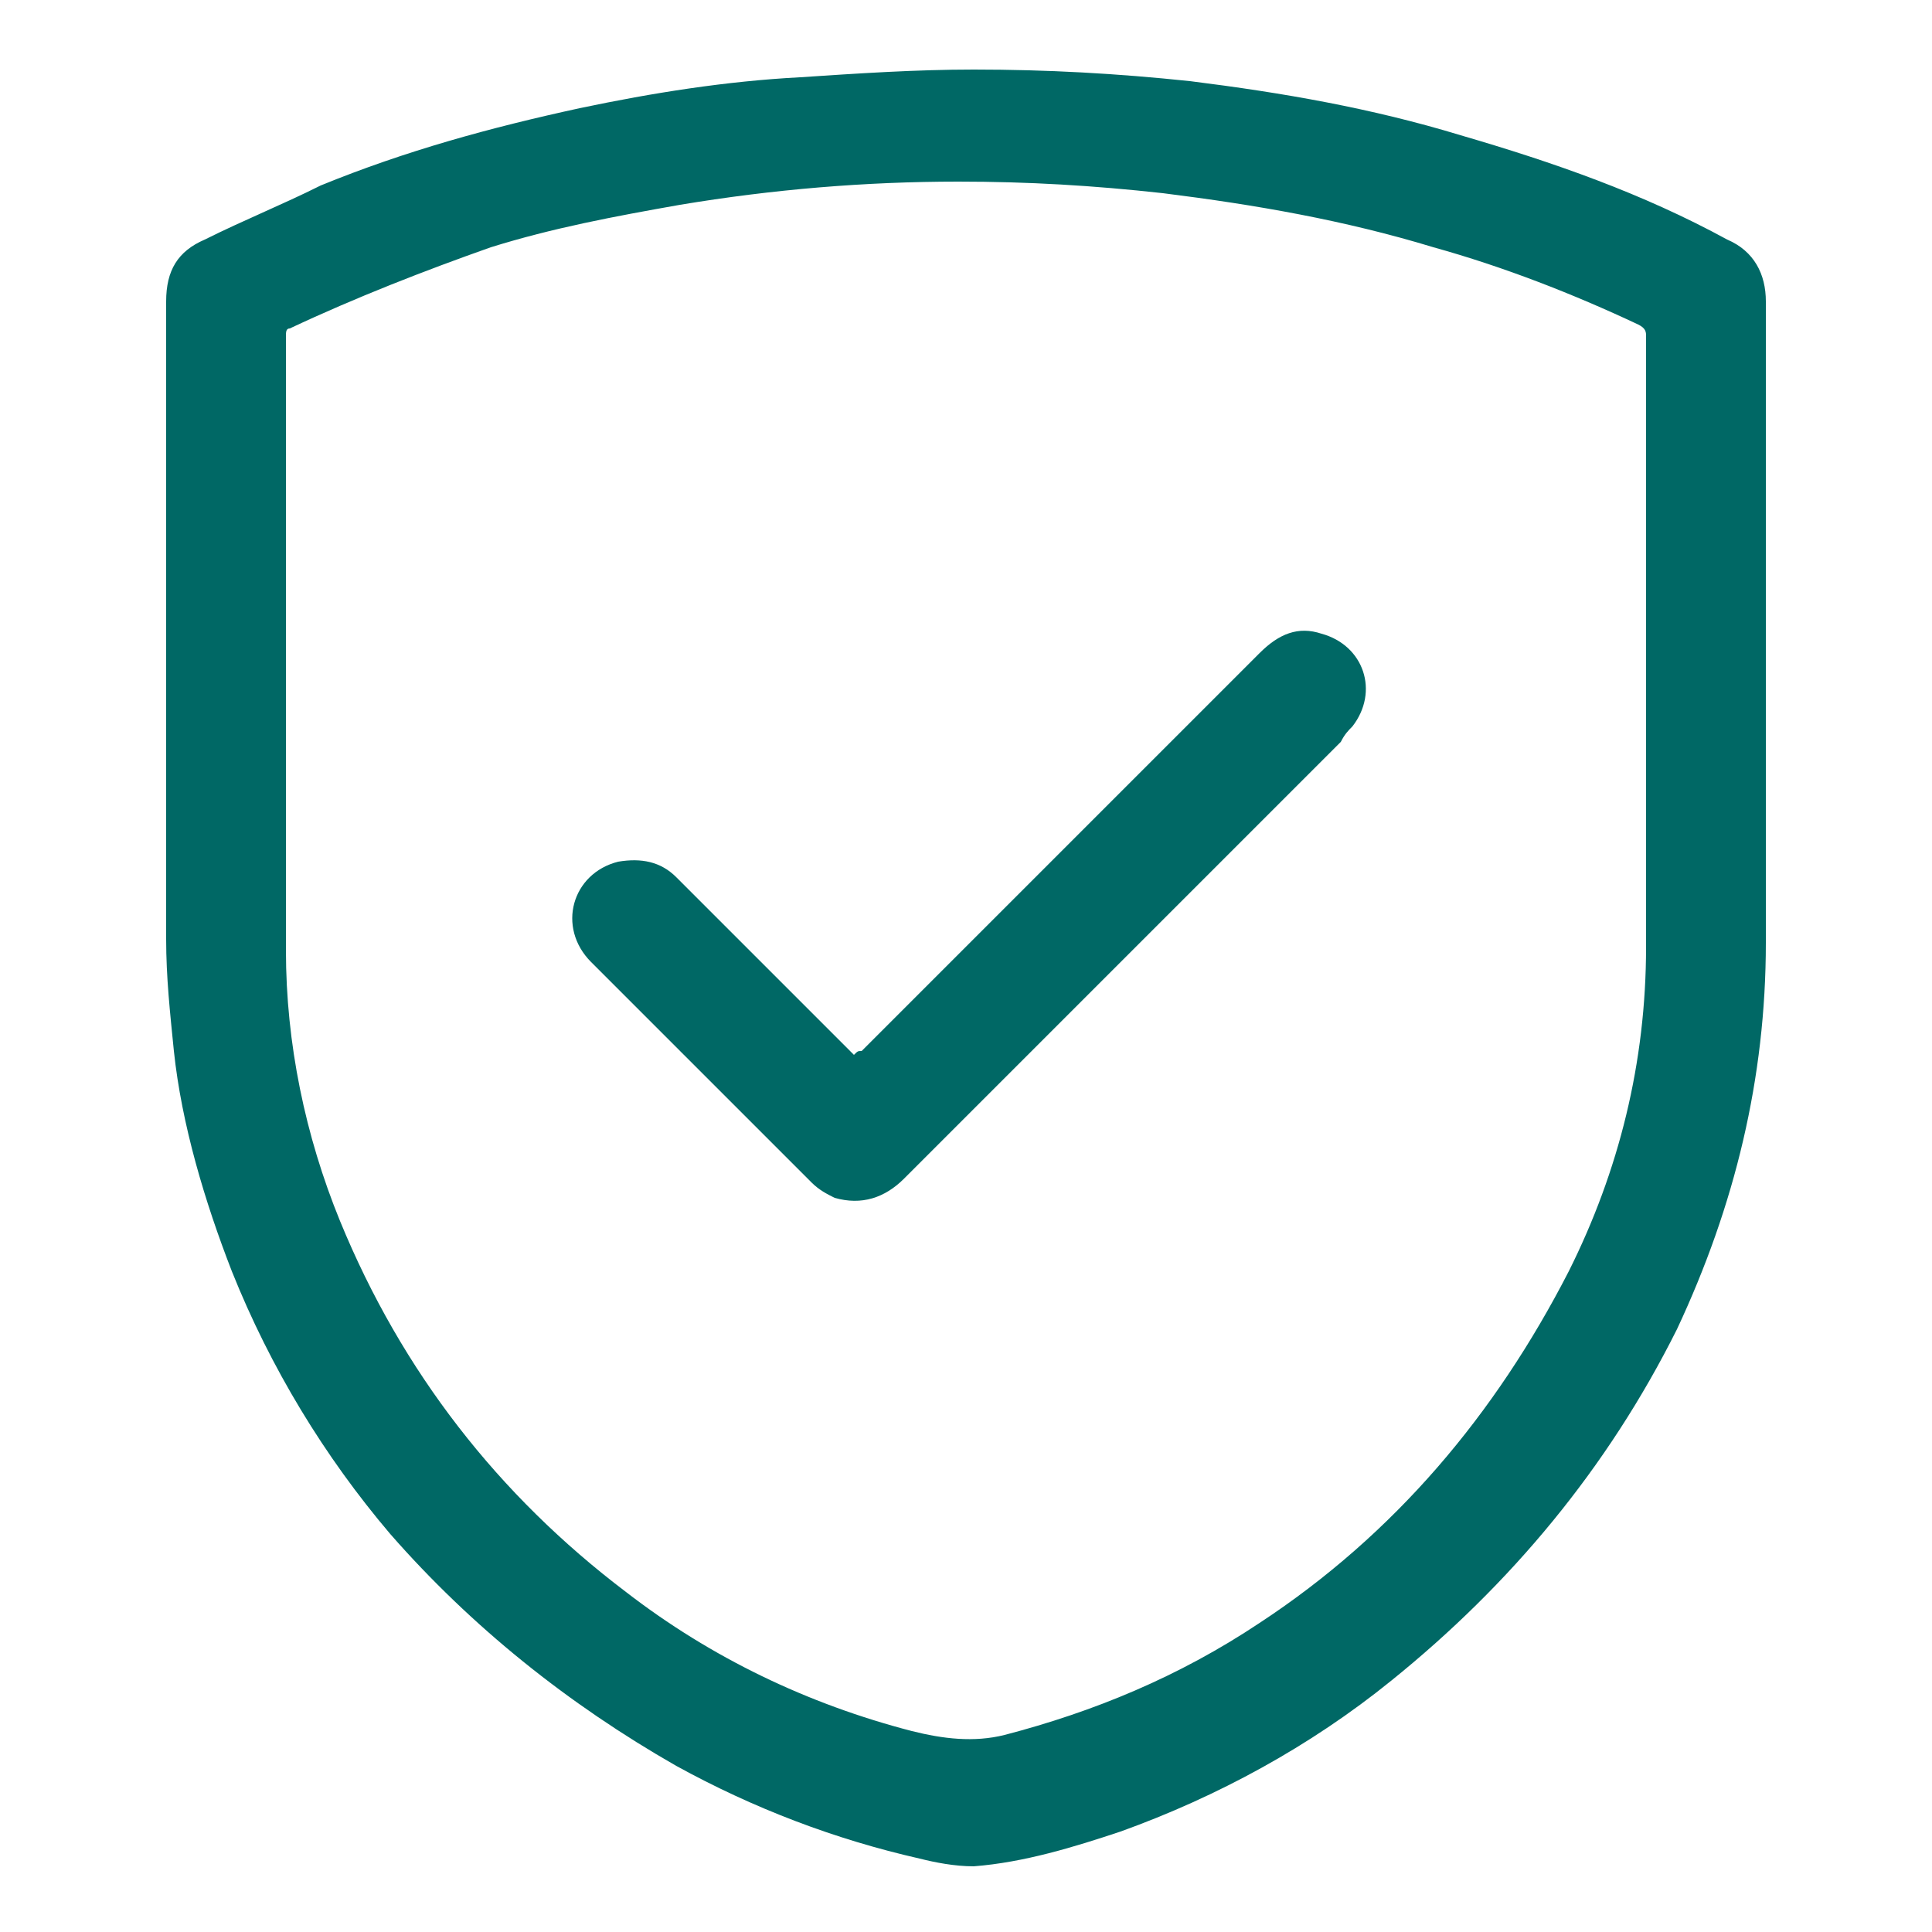 <?xml version="1.0" encoding="utf-8"?>
<!-- Generator: Adobe Illustrator 27.5.0, SVG Export Plug-In . SVG Version: 6.00 Build 0)  -->
<svg version="1.1" id="Layer_1" xmlns="http://www.w3.org/2000/svg" xmlns:xlink="http://www.w3.org/1999/xlink" x="0px" y="0px"
	 viewBox="0 0 50 50" style="enable-background:new 0 0 50 50;" xml:space="preserve">
<style type="text/css">
	.st0{fill:#006865;}
</style>
<g>
	<path class="st0" d="M16.1-50.4c-0.8-0.7-1.5-1.5-2.2-2.2c-0.8-0.8-0.7-2,0.2-2.6c0.7-0.5,1.5-0.4,2.1,0.3c0.6,0.6,1.2,1.2,1.8,1.8
		c0.1,0.1,0.2,0.2,0.3,0.3c1-0.7,2-1.4,3-2c2.2-1.3,4.6-2,7.2-2.3c0.3,0,0.3-0.1,0.3-0.3c0-0.8,0-1.6,0-2.5c0-0.3-0.1-0.4-0.4-0.4
		c-0.5,0-0.9,0-1.4,0c-0.8-0.1-1.4-0.8-1.4-1.6c0-0.9,0.5-1.5,1.4-1.7c0.2,0,0.5-0.1,0.7-0.1c1.9,0,3.8,0,5.7,0
		c0.4,0,0.9,0.1,1.3,0.3c0.6,0.3,0.9,1.1,0.7,1.7c-0.2,0.7-0.6,1.2-1.4,1.3c-0.5,0.1-1,0.1-1.5,0.1c-0.3,0-0.4,0.1-0.3,0.3
		c0,0.8,0,1.6,0,2.4c0,0.3,0.1,0.4,0.4,0.4c5.9,0.7,10.5,3.6,13.7,8.7c1.3,2,2.1,4.3,2.5,6.6c0.6,4.1,0.1,8-2,11.6
		c-2.7,4.8-6.7,7.9-12.1,9.2c-1.6,0.4-3.3,0.5-4.9,0.5c-1,0-1.7-0.5-1.9-1.4c-0.2-1,0.6-1.9,1.6-1.9c1.4,0,2.8,0,4.2-0.3
		c4.1-0.9,7.2-3.1,9.5-6.7c1.7-2.7,2.4-5.6,2.3-8.7c-0.2-4.1-1.8-7.5-4.8-10.3c-1.8-1.8-4-2.9-6.5-3.5c-2.2-0.5-4.4-0.6-6.6-0.2
		c-4.3,0.8-7.5,3.1-9.9,6.7c-0.7,1-1.2,2.1-1.5,3.3c-0.2,0.7-0.7,1.2-1.5,1.3c-1.2,0.1-2.1-0.9-1.7-2.1c0.5-1.7,1.3-3.2,2.2-4.6
		C15.5-49.5,15.8-49.9,16.1-50.4z"/>
	<path class="st0" d="M13.3-35.6c-3.1,0-6.2,0-9.3,0c-0.4,0-0.8-0.1-1.2-0.4c-0.5-0.5-0.7-1.1-0.5-1.7c0.2-0.6,0.6-1.1,1.3-1.2
		C3.8-39,4-39,4.2-39c6.1,0,12.2,0,18.4,0c0.7,0,1.3,0.2,1.7,0.8c0.6,1,0,2.3-1.1,2.5c-0.3,0-0.5,0-0.8,0
		C19.3-35.7,16.3-35.7,13.3-35.6C13.3-35.7,13.3-35.7,13.3-35.6z"/>
	<path class="st0" d="M15.8-29c-2.2,0-4.5,0-6.7,0c-1,0-1.7-0.6-1.8-1.5c-0.1-0.8,0.5-1.7,1.4-1.8c0.2,0,0.4,0,0.6,0
		c4.5,0,8.9,0,13.4,0c0.4,0,0.8,0.1,1.1,0.3c0.7,0.4,1,1.1,0.8,1.8c-0.2,0.6-0.8,1.2-1.5,1.2c-0.2,0-0.4,0-0.7,0
		C20.1-29,18-29,15.8-29C15.8-29,15.8-29,15.8-29z"/>
	<path class="st0" d="M30.5-37.2c-0.7,0-1.2-0.4-1.5-1c-0.3-0.7-0.2-1.3,0.4-1.9c1-1,2-2,3-3c1.2-1.2,2.4-2.5,3.7-3.7
		c0.9-0.9,2.3-0.6,2.8,0.5c0.3,0.7,0.1,1.4-0.5,1.9c-0.9,0.9-1.8,1.8-2.7,2.7c-1.2,1.2-2.5,2.5-3.7,3.7
		C31.5-37.5,31.1-37.2,30.5-37.2z"/>
	<path class="st0" d="M18.3-22.3c-1.5,0-3,0-4.4,0c-0.8,0-1.4-0.5-1.6-1.2c-0.2-0.7,0.1-1.5,0.7-1.8c0.3-0.2,0.7-0.3,1-0.3
		c2.9,0,5.8,0,8.7,0c1.3,0,2.1,1.2,1.7,2.2c-0.2,0.6-0.7,1.1-1.4,1.2c-0.3,0-0.5,0-0.8,0C21-22.3,19.6-22.3,18.3-22.3
		C18.3-22.3,18.3-22.3,18.3-22.3z"/>
</g>
<path class="st0" d="M90,41.5c-0.4,1.6-1.5,2.6-3.1,2.6c-0.8,0-1.6,0-2.4,0c-1.6,0-2.9-1.2-3-2.9c0-0.1,0-0.3,0-0.4
	c0-5.2,0-10.3,0-15.5c0-1.8,1.2-3.1,3-3.1c0.9,0,1.8,0,2.6,0c1.3,0.1,2.1,0.7,2.7,1.9c0,0.1,0.2,0.2,0.2,0.2c0.4,0,0.7,0,1.1,0
	c0.1,0,0.3-0.1,0.4-0.2c1.5-1.8,3.4-2.6,5.7-2.7c1.3,0,2.5,0.4,3.7,1c0.2,0.1,0.3,0.1,0.5-0.1c1.6-1.3,3.4-1.9,5.4-1.6
	c1.5,0.2,2.8,1,4,2c0.7,0.6,1.4,1.3,1.9,2.1c0.1,0.1,0.2,0.2,0.3,0.2c1.6,0,3.2,0,4.7,0c0.2,0,0.3-0.1,0.4-0.3
	c0.2-1.4,1.3-2.4,2.7-2.4c1,0,2,0,2.9,0c1.6,0.1,2.8,1.3,2.8,2.9c0,5.3,0,10.6,0,15.9c0,1.7-1.3,3-3,3c-0.8,0-1.6,0-2.5,0
	c-1.2,0-2.1-0.6-2.7-1.6c-0.1-0.2-0.3-0.3-0.6-0.3c-0.7,0-1.3,0-2,0c-0.2,0-0.3,0-0.3,0.2c0,2.2-1.4,4-3.5,4.6
	c-2.1,0.6-4.2,1.1-6.3,1.6c-0.8,0.2-1.6,0.4-2.4,0.6c-3.3,0.8-6.9-0.6-8.8-3.5c-0.8-1.3-1.7-2.6-2.5-3.9c-0.1-0.2-0.3-0.3-0.6-0.3
	C90.9,41.5,90.5,41.5,90,41.5z M98.7,24.7c-2.1-0.6-4.1-0.1-5.2,1.8c-0.3,0.6-0.8,0.8-1.5,0.8c-0.4,0-0.8,0-1.2,0
	c-0.7,0-0.7,0-0.7,0.6c0,3.4,0,6.8,0,10.2c0,0.2,0.1,0.3,0.3,0.3c0.7,0,1.3,0,2,0c0.7,0,1.2,0.3,1.6,0.9c1,1.6,2.1,3.2,3.2,4.8
	c1.2,1.8,3,2.5,5.1,2.2c0.9-0.1,1.7-0.4,2.6-0.6c2.2-0.5,4.3-1.1,6.5-1.6c1-0.2,1.5-1,1.4-2c0-0.5-0.4-0.9-0.7-1.3
	c-1.9-2.5-3.8-4.9-5.7-7.4c-0.3-0.4-0.6-0.7-0.9-1.1c-0.2,0.1-0.3,0.2-0.4,0.3c-1.3,0.9-2.5,1.9-3.8,2.8c-1.1,0.8-2.4,1.1-3.8,0.8
	c-3.8-0.9-4.8-5.3-2.5-7.8c1.1-1.1,2.2-2.1,3.2-3.2C98.3,25.1,98.5,24.9,98.7,24.7z M118,28c-0.1,0-0.1,0-0.2,0c-1.8,0-3.5,0-5.3,0
	c-0.3,0-0.6,0-0.9-0.1c-0.6-0.1-0.9-0.5-1.2-1c-0.6-0.9-1.3-1.6-2-2.3c-1.7-1.5-3.9-1.1-5.2,0.1c-1.3,1.1-2.5,2.2-3.8,3.4
	c-0.8,0.8-1.6,1.5-2.3,2.4c-0.5,0.5-0.6,1.2-0.3,1.8c0.5,1.1,1.8,1.4,2.8,0.6c1.2-0.9,2.3-1.7,3.5-2.6c0.6-0.4,1.1-0.8,1.7-1.2
	c0.5-0.3,1.1-0.4,1.6-0.1c0.3,0.2,0.5,0.4,0.7,0.7c2.4,3.1,4.7,6.2,7.1,9.3c0.2,0.2,0.4,0.3,0.6,0.3c1,0,1.9,0,2.9,0
	c0.2,0,0.3-0.1,0.3-0.3c0-3.5,0-7,0-10.4C118,28.3,118,28.2,118,28z M123.6,41.1c0-1,0-2,0-3c0-4.2,0-8.3,0-12.5
	c0-0.2-0.1-0.3-0.3-0.3c-0.7,0-1.3,0-2,0c-0.2,0-0.3,0.1-0.3,0.3c0,5,0,9.9,0,14.9c0,0.2,0,0.4,0,0.7
	C121.9,41.1,122.7,41.1,123.6,41.1z M87,41.1c0-0.1,0-0.1,0-0.1c0-5.2,0-10.3,0-15.5c0-0.2-0.1-0.3-0.3-0.3c-0.7,0-1.3,0-2,0
	c-0.2,0-0.3,0.1-0.3,0.3c0,5.1,0,10.2,0,15.3c0,0.1,0,0.1,0,0.2C85.4,41.1,86.2,41.1,87,41.1z"/>
<g>
	<path class="st0" d="M79.2-11.2c0-3.3,0.6-6.2,1.9-9c1.6-3.3,4.1-5.7,7.2-7.5c1.8-1,3.7-1.6,5.7-2c1.9-0.3,3.8-0.4,5.6-0.1
		c2.8,0.4,5.3,1.3,7.6,2.8c3.5,2.3,5.9,5.4,7.2,9.3c0.6,1.8,0.9,3.7,0.9,5.7c0,3.4-2.6,6.1-5.7,6.7c-3.1,0.6-6.5-1.1-7.7-4.3
		c-0.3-0.8-0.4-1.6-0.5-2.4c-0.1-2-1.6-3.8-3.6-4.2c-2.3-0.4-4.5,0.9-5.1,3.1c-0.3,1-0.3,2.1-0.1,3.1c0.4,2.6,1.4,5,3,7.1
		c1.8,2.4,4.2,4,7,5c0.4,0.2,0.9,0.3,1.3,0.4c0.7,0.3,1,0.9,0.7,1.6c-0.2,0.6-0.8,0.9-1.5,0.7c-1.4-0.4-2.7-1-4-1.7
		c-2.3-1.2-4.2-2.9-5.7-4.9C92-4,90.9-6.5,90.5-9.3c-0.3-1.5-0.3-3,0.2-4.5c0.9-2.5,2.6-4.2,5.2-4.8c3.9-0.8,7.4,1.8,8.1,5.4
		c0.1,0.6,0.1,1.2,0.2,1.9c0.3,1.7,1.3,2.9,2.9,3.4c2.7,1,5.6-0.7,6-3.6c0.1-0.9,0-1.7-0.1-2.6c-0.3-2.7-1.4-5.1-3-7.3
		c-0.7-1-1.6-1.9-2.5-2.7c-2.2-1.8-4.8-3-7.6-3.4c-3.6-0.5-7,0-10.2,1.7c-3.8,2.1-6.2,5.2-7.3,9.3c-0.6,2.1-0.7,4.3-0.5,6.5
		c0.2,2,0.6,4,1.2,5.9c0.2,0.8-0.3,1.4-0.9,1.6c-0.6,0.1-1.2-0.2-1.4-0.9c-0.3-1-0.6-2.1-0.8-3.1C79.4-8.1,79.2-9.8,79.2-11.2z"/>
	<path class="st0" d="M84.8-11.7c0.1-2.5,0.6-4.8,1.9-6.9c1.2-1.9,2.8-3.3,4.8-4.3c2.2-1.1,4.5-1.7,7-1.4c2.7,0.3,5,1.3,7,3.1
		c2.2,2,3.6,4.4,4.1,7.3c0.1,0.7,0.2,1.5,0.2,2.2c0,0.7-0.5,1.2-1.2,1.2c-0.7,0-1.2-0.5-1.2-1.2c0-2-0.5-3.9-1.6-5.6
		c-1.5-2.4-3.6-3.9-6.3-4.5c-3.8-0.8-8,0.8-10.3,3.9c-0.9,1.2-1.5,2.7-1.7,4.2c-0.3,1.8-0.2,3.6,0.1,5.4c0.6,3.1,1.8,5.9,3.7,8.5
		c0.6,0.8,1.2,1.5,1.9,2.1c0.3,0.3,0.5,0.7,0.4,1.2c-0.2,0.9-1.2,1.3-1.9,0.7c-0.5-0.4-1-0.9-1.4-1.4c-1.4-1.6-2.5-3.4-3.3-5.3
		C86-4.3,85.4-6.3,85-8.3C84.9-9.5,84.7-10.6,84.8-11.7z"/>
	<path class="st0" d="M97.4-35.5c5.1,0.1,10.1,1.7,14.4,4.9c2,1.5,3.6,3.3,5,5.3c0.6,0.9,0,1.9-0.8,2c-0.5,0-0.9-0.2-1.2-0.6
		c-0.5-0.7-1.1-1.5-1.6-2.1c-1.7-1.9-3.7-3.4-6-4.6c-1.7-0.9-3.4-1.5-5.2-1.9c-2.3-0.5-4.7-0.7-7.1-0.4c-4,0.4-7.6,1.9-10.7,4.4
		c-1.7,1.3-3.2,2.9-4.4,4.7c-0.3,0.4-0.6,0.6-1,0.7c-0.5,0-0.9-0.2-1.1-0.6c-0.3-0.4-0.2-0.9,0.1-1.3c0.3-0.5,0.7-1,1.1-1.4
		c2.2-2.8,4.9-5,8.1-6.6c2.1-1,4.2-1.7,6.5-2.1C94.5-35.4,95.8-35.5,97.4-35.5z"/>
	<path class="st0" d="M97.7-41.1c4.1,0.1,8,1,11.6,2.9c0.5,0.3,1,0.6,1.5,0.9c0.4,0.3,0.6,0.9,0.5,1.4c-0.2,0.5-0.7,0.9-1.2,0.8
		c-0.3,0-0.5-0.1-0.7-0.3c-2.3-1.5-4.8-2.4-7.5-2.9c-2.1-0.4-4.2-0.5-6.3-0.4c-2.9,0.2-5.8,0.9-8.4,2.2c-0.7,0.3-1.3,0.7-1.9,1.1
		c-0.6,0.3-1.2,0.3-1.6-0.2c-0.5-0.6-0.4-1.4,0.3-1.8c0.7-0.4,1.3-0.8,2-1.2c2.4-1.2,5-2,7.6-2.3C94.9-41.1,96.3-41.2,97.7-41.1z"/>
	<path class="st0" d="M108.5,0.2c-1.9,0-3.8-0.3-5.7-1.1c-2.4-1-4.1-2.8-5.3-5c-0.8-1.5-1.3-3.2-1.5-4.9c0-0.4,0-0.9,0-1.3
		c0-0.6,0.5-1,1.1-1.1c0.6,0,1.1,0.4,1.2,1c0,0.2,0,0.4,0,0.6c0.2,3,1.3,5.6,3.7,7.6c1.1,0.9,2.5,1.4,3.9,1.6
		c1.5,0.2,2.9,0.2,4.4,0.1c0.3,0,0.6,0,0.9,0.1c0.5,0.2,0.8,0.7,0.7,1.2c0,0.5-0.4,1-0.9,1C110.2,0,109.4,0.1,108.5,0.2z"/>
</g>
<g>
	<path class="st0" d="M45.7,16.8c0,2.5,0,5.1,0,7.6c0,3.5-0.8,6.8-2.3,10c-1.8,3.6-4.3,6.6-7.4,9.1c-2.1,1.7-4.5,3-7,3.9
		c-1.2,0.4-2.5,0.8-3.8,0.9c-0.5,0-1-0.1-1.4-0.2c-2.2-0.5-4.3-1.3-6.3-2.4c-2.8-1.6-5.3-3.6-7.4-6c-1.7-2-3.1-4.3-4.1-6.8
		c-0.7-1.8-1.3-3.8-1.5-5.7c-0.1-1-0.2-1.9-0.2-2.9c0-5.5,0-11,0-16.5c0-0.8,0.3-1.3,1-1.6c1-0.5,2-0.9,3-1.4c2.2-0.9,4.4-1.5,6.7-2
		c1.9-0.4,3.8-0.7,5.7-0.8c1.5-0.1,3-0.2,4.5-0.2c1.9,0,3.7,0.1,5.6,0.3c2.4,0.3,4.7,0.7,7,1.4c2.4,0.7,4.7,1.5,6.9,2.7
		c0.7,0.3,1,0.9,1,1.6C45.7,10.8,45.7,13.8,45.7,16.8z M42.6,17.3C42.6,17.3,42.6,17.3,42.6,17.3c0-2.9,0-5.7,0-8.6
		c0-0.1,0-0.2-0.2-0.3c-1.7-0.8-3.5-1.5-5.3-2c-2.3-0.7-4.6-1.1-7-1.4c-1.8-0.2-3.5-0.3-5.3-0.3c-2.4,0-4.8,0.2-7.2,0.6
		c-1.7,0.3-3.3,0.6-4.9,1.1C11,7,9.2,7.7,7.5,8.5C7.4,8.5,7.4,8.6,7.4,8.7c0,5.3,0,10.6,0,15.9c0,2.4,0.5,4.8,1.4,7
		c1.6,3.9,4.1,7.1,7.4,9.6c2.2,1.7,4.7,2.9,7.4,3.6c0.8,0.2,1.6,0.3,2.4,0.1c2.3-0.6,4.5-1.5,6.6-2.9c3.5-2.3,6.1-5.4,8-9.1
		c1.3-2.6,2-5.4,2-8.4C42.6,22.1,42.6,19.7,42.6,17.3z"/>
	<path class="st0" d="M22.1,27.3c0.1-0.1,0.1-0.1,0.2-0.1c3.4-3.4,6.9-6.9,10.3-10.3c0.5-0.5,1-0.7,1.6-0.5c1.1,0.3,1.5,1.5,0.8,2.4
		c-0.1,0.1-0.2,0.2-0.3,0.4c-3.8,3.8-7.6,7.6-11.3,11.3c-0.5,0.5-1.1,0.7-1.8,0.5c-0.2-0.1-0.4-0.2-0.6-0.4
		c-1.9-1.9-3.8-3.8-5.7-5.7c-0.9-0.9-0.5-2.3,0.7-2.6c0.6-0.1,1.1,0,1.5,0.4c0.6,0.6,1.2,1.2,1.8,1.8C20.1,25.3,21.1,26.3,22.1,27.3
		z"/>
</g>
<path class="st0" d="M69,2.6c2.2,0,4.4,0,6.6,0c0,0,0-0.1,0-0.1c0-0.2,0-0.5,0-0.7c0-0.3,0.2-0.5,0.5-0.5c0.2,0,0.4,0.2,0.4,0.5
	c0,0.3,0,0.5,0,0.8c0,0,0,0,0,0.1c0,0,0.1,0,0.1,0c0.4,0,0.9,0,1.3,0c0.3,0,0.5,0.1,0.8,0.2c0.4,0.3,0.7,0.7,0.7,1.2
	c0,0.5,0,1.1,0,1.6c0,1.1,0,2.3,0,3.4c0,0.1,0,0.1,0.1,0.1c0.6,0.5,1.1,1.1,1.4,1.8c0.3,0.6,0.4,1.3,0.4,2c-0.1,1.7-0.9,2.9-2.3,3.8
	c-0.4,0.3-0.9,0.4-1.4,0.5c-0.5,0.1-1,0.1-1.5,0c-1.4-0.2-2.4-0.9-3.2-2.1c-0.1-0.1-0.1-0.1-0.3-0.1c-2,0-4,0-6,0
	c-0.6,0-1.1-0.3-1.3-0.9c-0.1-0.2-0.1-0.4-0.1-0.6c0-3.1,0-6.3,0-9.4c0-0.7,0.5-1.3,1.1-1.4c0.1,0,0.3,0,0.4,0c0.4,0,0.9,0,1.3,0
	c0.1,0,0.1,0,0.1-0.1c0-0.2,0-0.5,0-0.7c0-0.3,0.2-0.5,0.4-0.5c0.3,0,0.5,0.2,0.5,0.5C69,2,69,2.3,69,2.6C69,2.6,69,2.6,69,2.6z
	 M78.4,8.5C78.4,8.5,78.4,8.5,78.4,8.5c0-0.5,0-1,0-1.5c0-0.2,0-0.2-0.2-0.2c-4,0-8,0-12.1,0c-0.1,0-0.1,0-0.1,0.1c0,0,0,0.1,0,0.1
	c0,2.1,0,4.2,0,6.3c0,0.1,0,0.2,0,0.2c0,0.3,0.2,0.5,0.5,0.5c1.9,0,3.8,0,5.7,0c0,0,0.1,0,0.1,0c-0.5-1.8-0.1-3.4,1.3-4.7
	C75,8.1,76.7,7.9,78.4,8.5z M76.7,16.3c2,0,3.6-1.6,3.6-3.6c0-2-1.6-3.7-3.8-3.6c-1.9,0.1-3.5,1.6-3.5,3.6
	C73.1,14.8,74.8,16.4,76.7,16.3z M66.1,5.9c4.1,0,8.2,0,12.3,0c0,0,0-0.1,0-0.1c0-0.5,0-1,0-1.4c0-0.1,0-0.2,0-0.3
	c0-0.2-0.2-0.5-0.5-0.5c-0.4,0-0.9,0-1.3,0c-0.1,0-0.1,0-0.1,0.1c0,0.3,0,0.5,0,0.8c0,0.1,0,0.2-0.1,0.3c-0.1,0.1-0.3,0.2-0.5,0.1
	c-0.2-0.1-0.3-0.2-0.3-0.5c0-0.2,0-0.5,0-0.7c0-0.1,0-0.1-0.1-0.1c-2.2,0-4.3,0-6.5,0c-0.1,0-0.1,0-0.1,0.1c0,0.3,0,0.5,0,0.8
	c0,0.3-0.3,0.5-0.5,0.5c-0.2,0-0.4-0.2-0.4-0.5c0-0.2,0-0.5,0-0.7c0-0.1,0-0.1-0.1-0.1c-0.5,0-0.9,0-1.4,0c-0.1,0-0.3,0.1-0.4,0.2
	c-0.1,0.1-0.1,0.2-0.1,0.4C66.1,4.7,66.1,5.3,66.1,5.9C66.1,5.9,66.1,5.9,66.1,5.9z"/>
<path class="st0" d="M76,12.1c0-0.4,0-0.9,0-1.3c0-0.2,0.2-0.4,0.4-0.5c0.2,0,0.4,0.1,0.5,0.3c0,0,0,0.1,0,0.1c0,0.7,0,1.4,0,2.1
	c0,0.1,0,0.1,0.1,0.1c0.4,0,0.8,0,1.3,0c0.3,0,0.5,0.2,0.5,0.4c0,0.3-0.2,0.5-0.5,0.5c-0.4,0-0.7,0-1.1,0c-0.2,0-0.5,0-0.7,0
	c-0.3,0-0.5-0.2-0.5-0.5C76,13,76,12.5,76,12.1C76,12.1,76,12.1,76,12.1z"/>
</svg>
